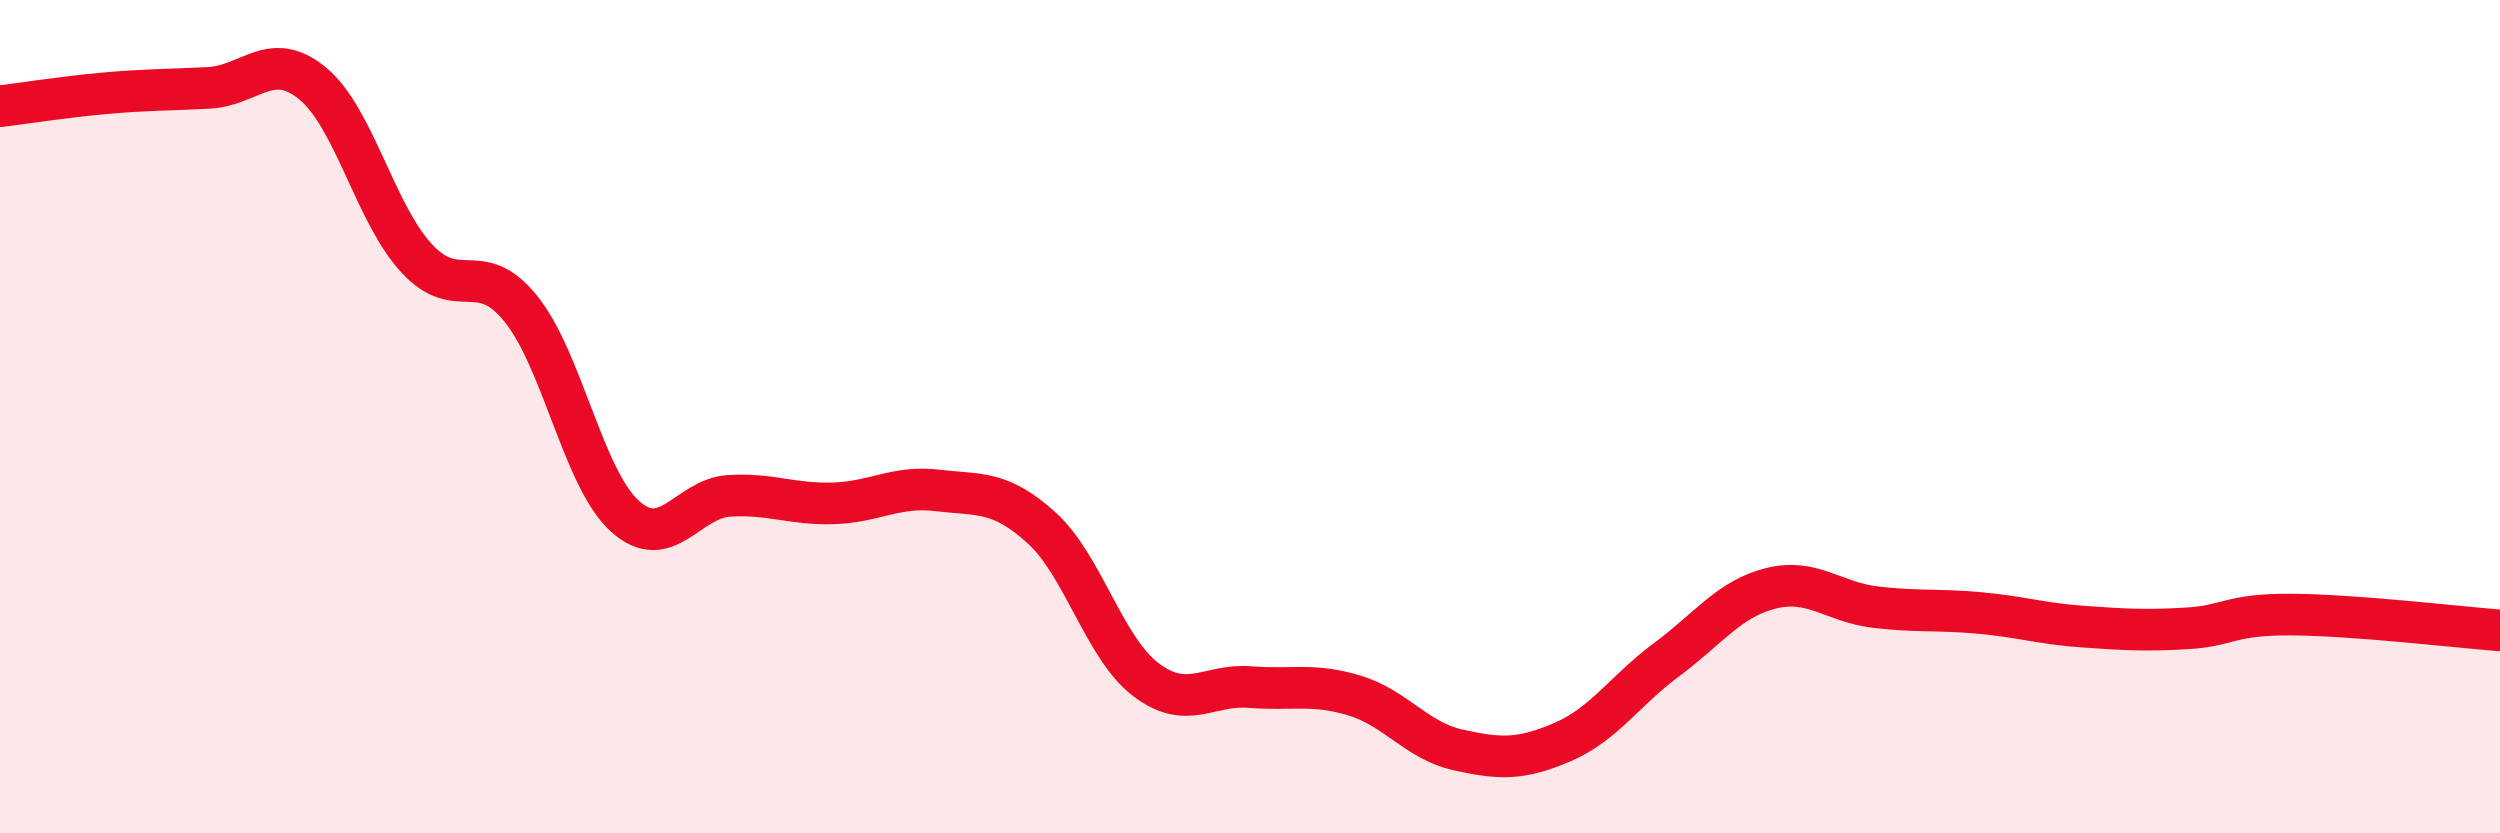 
    <svg width="60" height="20" viewBox="0 0 60 20" xmlns="http://www.w3.org/2000/svg">
      <path
        d="M 0,2.55 C 0.5,2.49 1.5,2.33 2.5,2.24 C 3.5,2.15 4,2.16 5,2.11 C 6,2.06 6.5,1.18 7.5,2 C 8.5,2.82 9,5.12 10,6.2 C 11,7.28 11.5,6.17 12.5,7.41 C 13.5,8.65 14,11.49 15,12.39 C 16,13.29 16.5,11.96 17.5,11.9 C 18.5,11.84 19,12.11 20,12.08 C 21,12.05 21.5,11.65 22.5,11.77 C 23.5,11.89 24,11.76 25,12.67 C 26,13.58 26.5,15.55 27.5,16.31 C 28.5,17.07 29,16.41 30,16.49 C 31,16.57 31.5,16.39 32.5,16.69 C 33.5,16.99 34,17.78 35,18 C 36,18.22 36.5,18.24 37.5,17.81 C 38.5,17.38 39,16.57 40,15.83 C 41,15.09 41.5,14.37 42.5,14.12 C 43.5,13.87 44,14.45 45,14.57 C 46,14.69 46.5,14.62 47.5,14.71 C 48.5,14.8 49,14.97 50,15.04 C 51,15.11 51.5,15.14 52.5,15.08 C 53.5,15.02 53.5,14.74 55,14.75 C 56.5,14.76 59,15.05 60,15.13L60 20L0 20Z"
        fill="#EB0A25"
        opacity="0.1"
        stroke-linecap="round"
        stroke-linejoin="round"
      />
      <path
        d="M 0,2.55 C 0.5,2.49 1.5,2.33 2.5,2.24 C 3.5,2.15 4,2.16 5,2.11 C 6,2.06 6.5,1.18 7.5,2 C 8.5,2.82 9,5.12 10,6.2 C 11,7.28 11.5,6.17 12.5,7.41 C 13.5,8.65 14,11.49 15,12.39 C 16,13.29 16.5,11.96 17.5,11.9 C 18.5,11.84 19,12.11 20,12.08 C 21,12.05 21.5,11.65 22.5,11.77 C 23.5,11.89 24,11.76 25,12.67 C 26,13.58 26.5,15.55 27.5,16.31 C 28.5,17.07 29,16.41 30,16.49 C 31,16.57 31.5,16.39 32.5,16.69 C 33.5,16.99 34,17.78 35,18 C 36,18.22 36.5,18.24 37.5,17.81 C 38.5,17.38 39,16.57 40,15.83 C 41,15.09 41.5,14.37 42.5,14.12 C 43.5,13.87 44,14.45 45,14.57 C 46,14.69 46.5,14.62 47.5,14.71 C 48.5,14.8 49,14.97 50,15.04 C 51,15.11 51.5,15.14 52.5,15.08 C 53.5,15.02 53.5,14.74 55,14.75 C 56.5,14.76 59,15.05 60,15.13"
        stroke="#EB0A25"
        stroke-width="1"
        fill="none"
        stroke-linecap="round"
        stroke-linejoin="round"
      />
    </svg>
  
